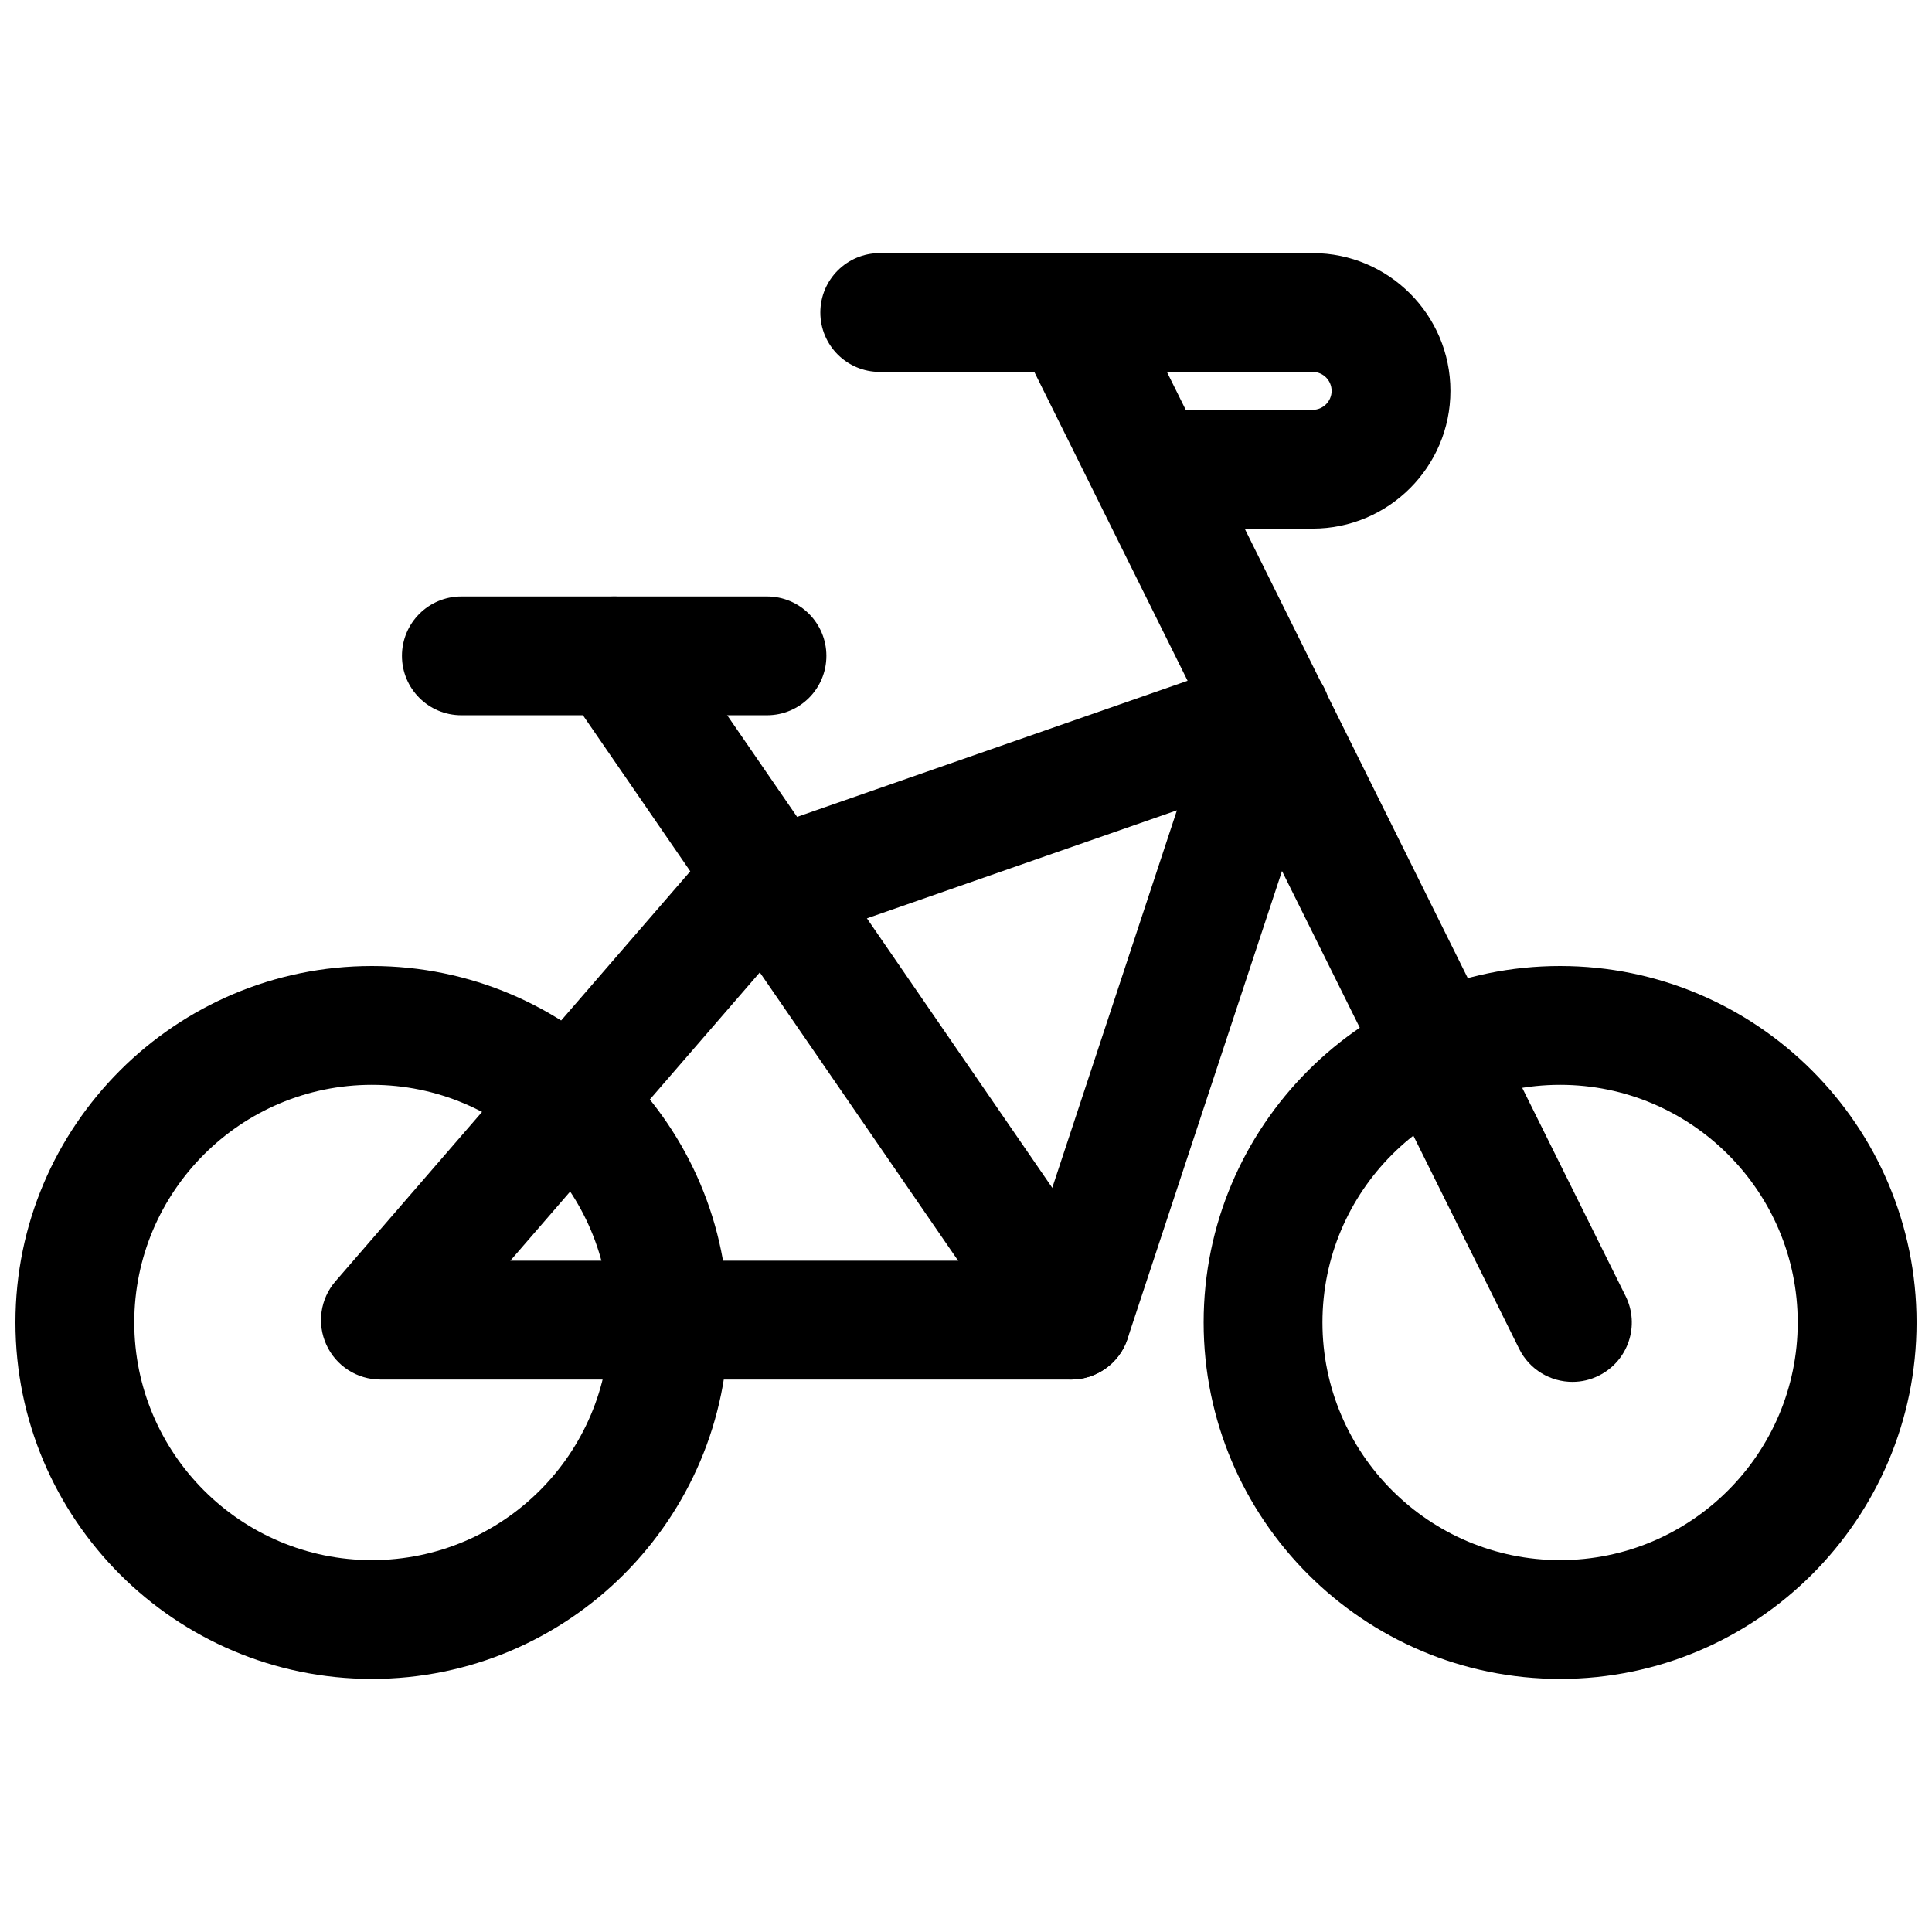 <?xml version="1.0" encoding="UTF-8"?>
<!-- Uploaded to: SVG Repo, www.svgrepo.com, Generator: SVG Repo Mixer Tools -->
<svg width="800px" height="800px" version="1.1" viewBox="144 144 512 512" xmlns="http://www.w3.org/2000/svg">
 <defs>
  <clipPath id="b">
   <path d="m462 399h189.9v190h-189.9z"/>
  </clipPath>
  <clipPath id="a">
   <path d="m148.09 399h189.91v190h-189.91z"/>
  </clipPath>
 </defs>
 <g clip-path="url(#b)">
  <path d="m557.44 588.93c-52.09 0-94.465-42.375-94.465-94.465 0-52.09 42.375-94.465 94.465-94.465s94.465 42.375 94.465 94.465c0 52.094-42.371 94.465-94.465 94.465zm0-157.44c-34.73 0-62.977 28.25-62.977 62.977 0 34.723 28.242 62.977 62.977 62.977 34.73 0 62.977-28.25 62.977-62.977 0-34.727-28.242-62.977-62.977-62.977z"/>
 </g>
 <g clip-path="url(#a)">
  <path d="m242.56 588.93c-52.09 0-94.465-42.375-94.465-94.465 0-52.09 42.375-94.465 94.465-94.465s94.465 42.375 94.465 94.465c0 52.094-42.375 94.465-94.465 94.465zm0-157.44c-34.73 0-62.977 28.25-62.977 62.977 0 34.723 28.242 62.977 62.977 62.977 34.73 0 62.977-28.25 62.977-62.977 0-34.727-28.246-62.977-62.977-62.977z"/>
 </g>
 <path d="m491.88 284.09h-42.789c-8.703 0-15.742-7.051-15.742-15.742 0-8.695 7.043-15.742 15.742-15.742h42.789c2.766 0 5.012-2.254 5.012-5.019 0-2.773-2.242-5.023-5.012-5.023h-114.74c-8.703 0-15.742-7.051-15.742-15.742 0-8.695 7.043-15.742 15.742-15.742h114.74c20.125 0 36.5 16.375 36.5 36.508 0 20.129-16.375 36.504-36.5 36.504z"/>
 <path d="m560.71 510.21c-5.797 0-11.363-3.207-14.113-8.75l-132.84-267.65c-3.875-7.789-0.691-17.234 7.102-21.094 7.781-3.883 17.234-0.684 21.094 7.102l132.84 267.65c3.875 7.789 0.691 17.234-7.102 21.094-2.246 1.125-4.629 1.648-6.981 1.648z"/>
 <path d="m427.86 509.59h-183.05c-6.164 0-11.762-3.598-14.312-9.203-2.566-5.606-1.629-12.184 2.414-16.844l96.895-111.97c1.801-2.082 4.121-3.66 6.719-4.566l139.16-48.508c5.644-1.961 11.945-0.562 16.219 3.644 4.273 4.203 5.797 10.469 3.906 16.16l-53.004 160.48c-2.121 6.449-8.148 10.809-14.941 10.809zm-148.62-31.488h137.24l39.422-119.36-105.06 36.617z"/>
 <path d="m347.26 333.55h-80.996c-8.703 0-15.742-7.051-15.742-15.742 0-8.695 7.043-15.742 15.742-15.742h80.996c8.703 0 15.742 7.051 15.742 15.742 0.004 8.691-7.039 15.742-15.742 15.742z"/>
 <path d="m427.88 509.59c-5.012 0-9.934-2.383-12.992-6.82l-121.09-176.03c-4.922-7.164-3.106-16.965 4.059-21.895 7.164-4.926 16.973-3.098 21.895 4.043l121.09 176.03c4.922 7.164 3.106 16.965-4.059 21.895-2.723 1.875-5.828 2.777-8.902 2.777z"/>
</svg>